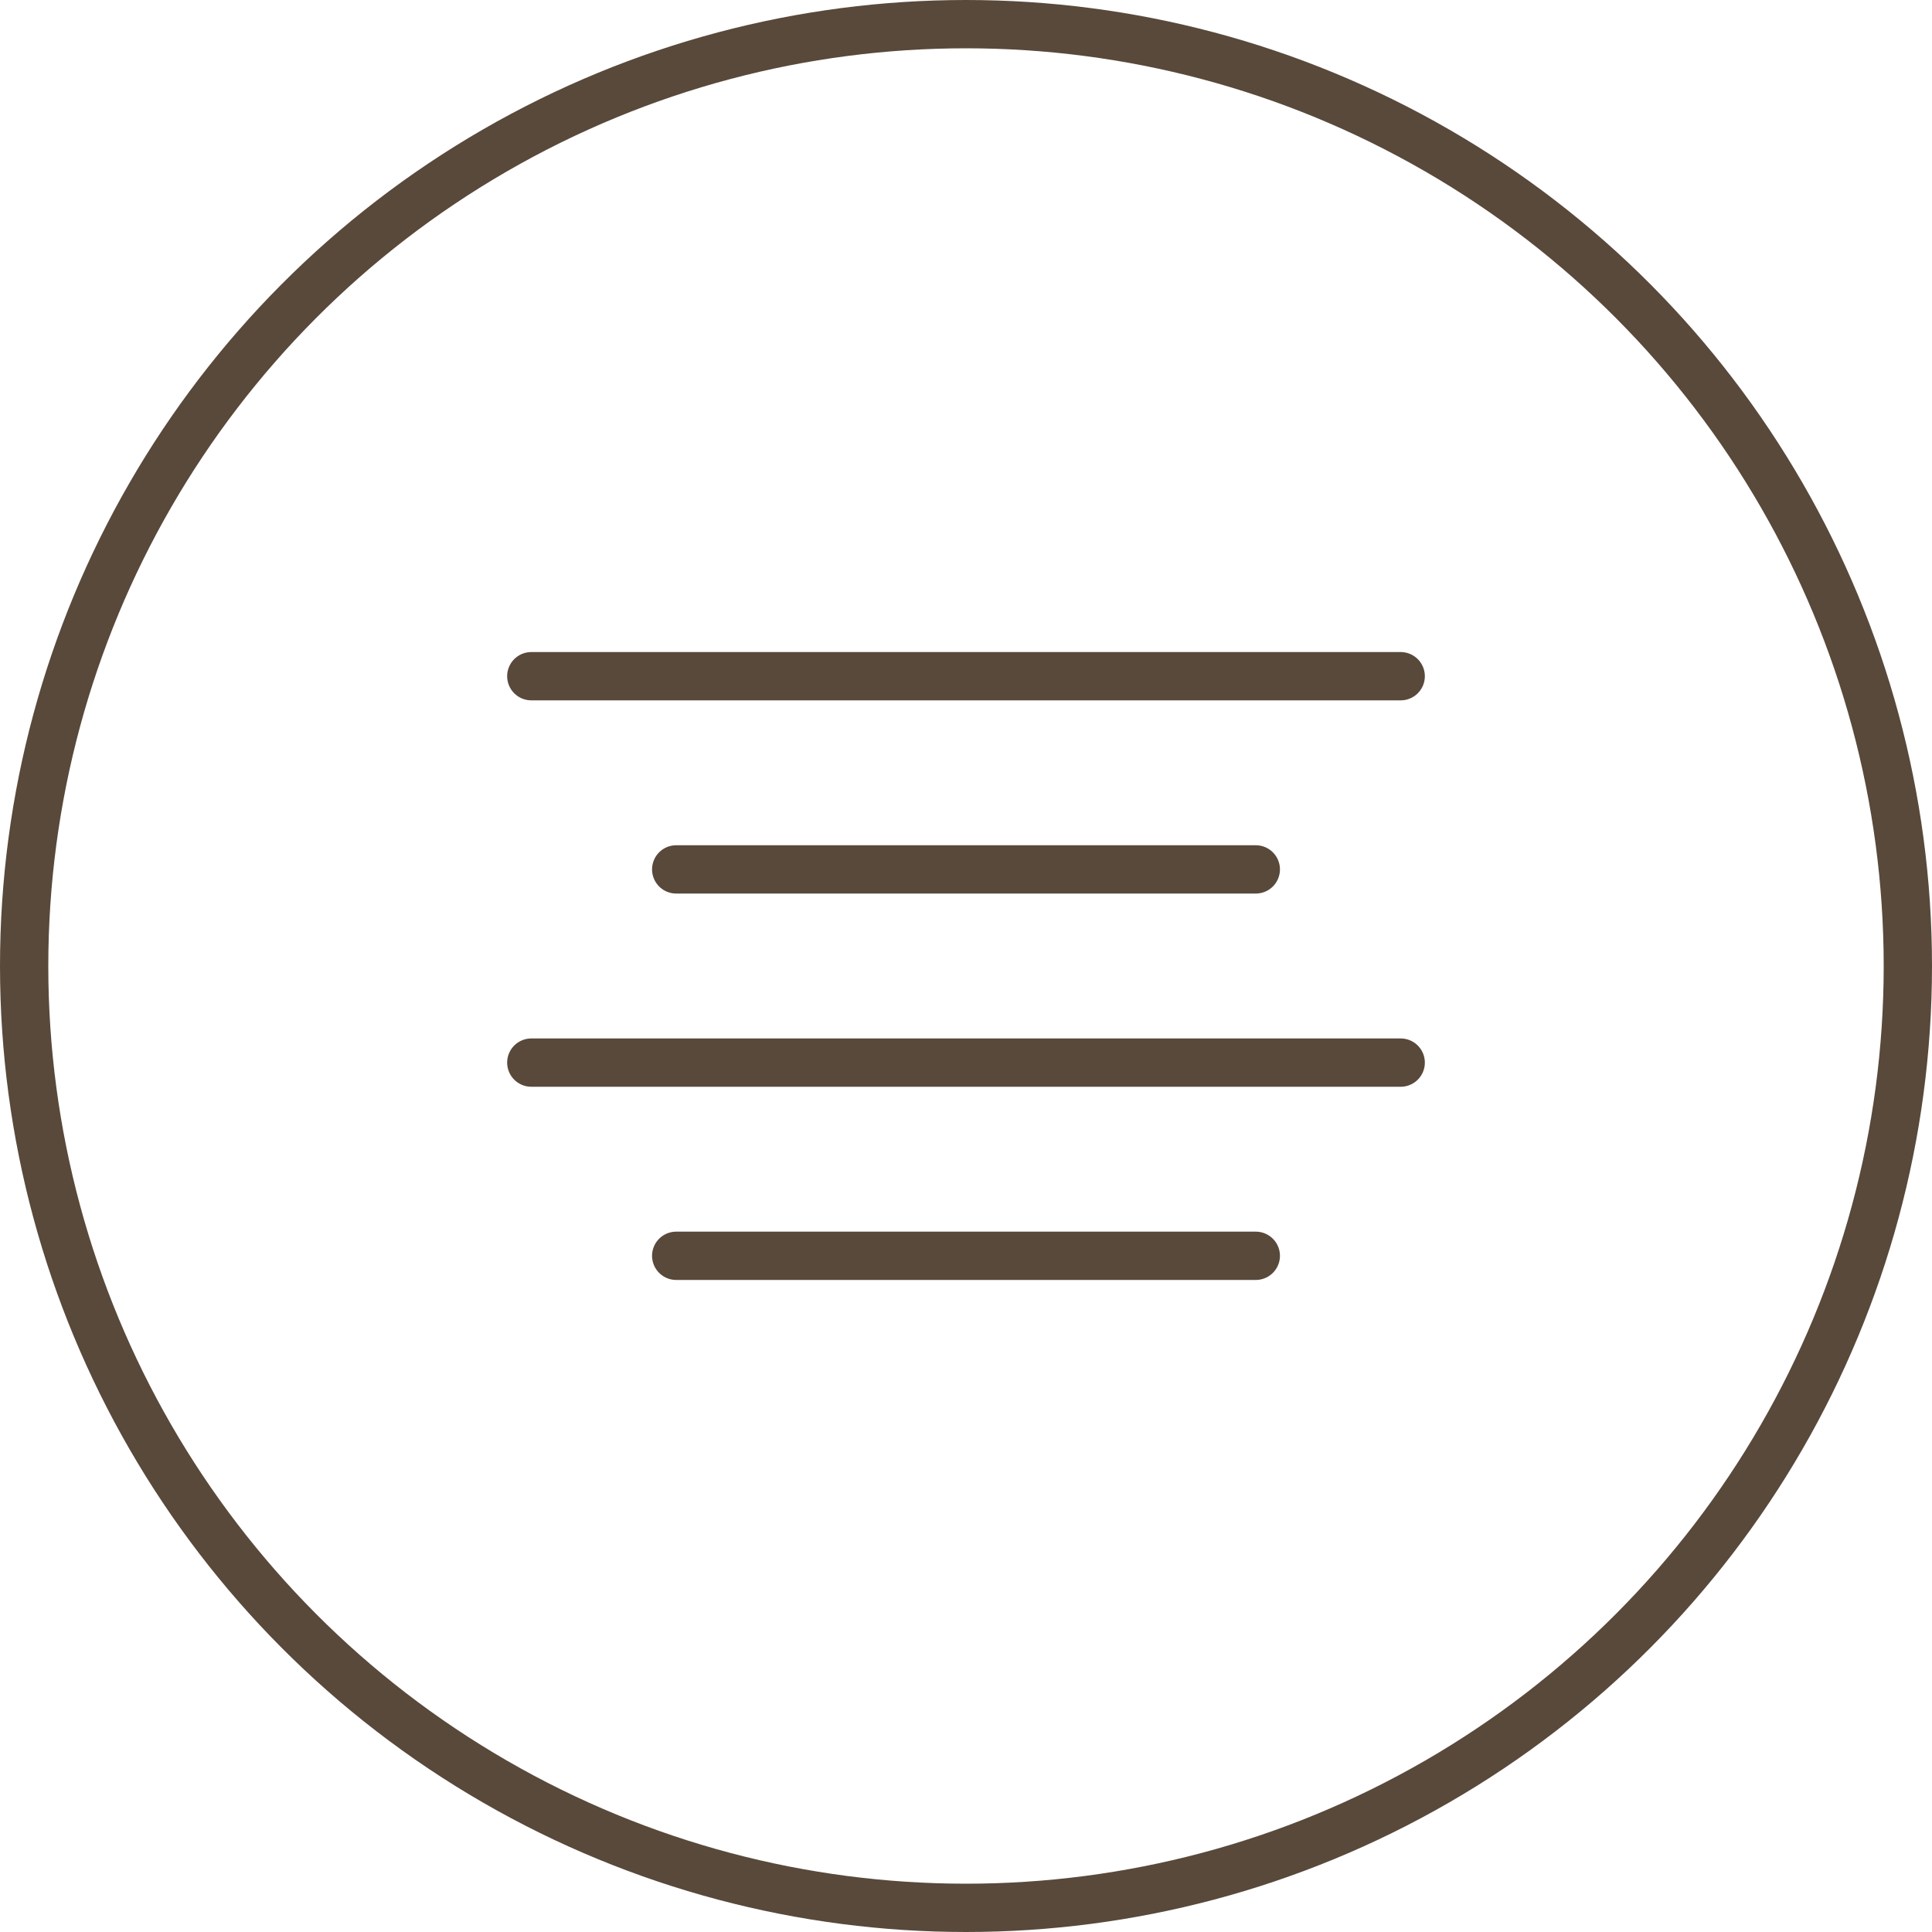 <?xml version="1.0" encoding="UTF-8"?> <svg xmlns="http://www.w3.org/2000/svg" width="40" height="40" viewBox="0 0 40 40" fill="none"><circle cx="20" cy="20" r="19.5" stroke="#59493B"></circle><path d="M26 18H14" stroke="#59493B" stroke-linecap="round" stroke-linejoin="round"></path><path d="M29 14H11" stroke="#59493B" stroke-linecap="round" stroke-linejoin="round"></path><path d="M29 22H11" stroke="#59493B" stroke-linecap="round" stroke-linejoin="round"></path><path d="M26 26H14" stroke="#59493B" stroke-linecap="round" stroke-linejoin="round"></path></svg> 